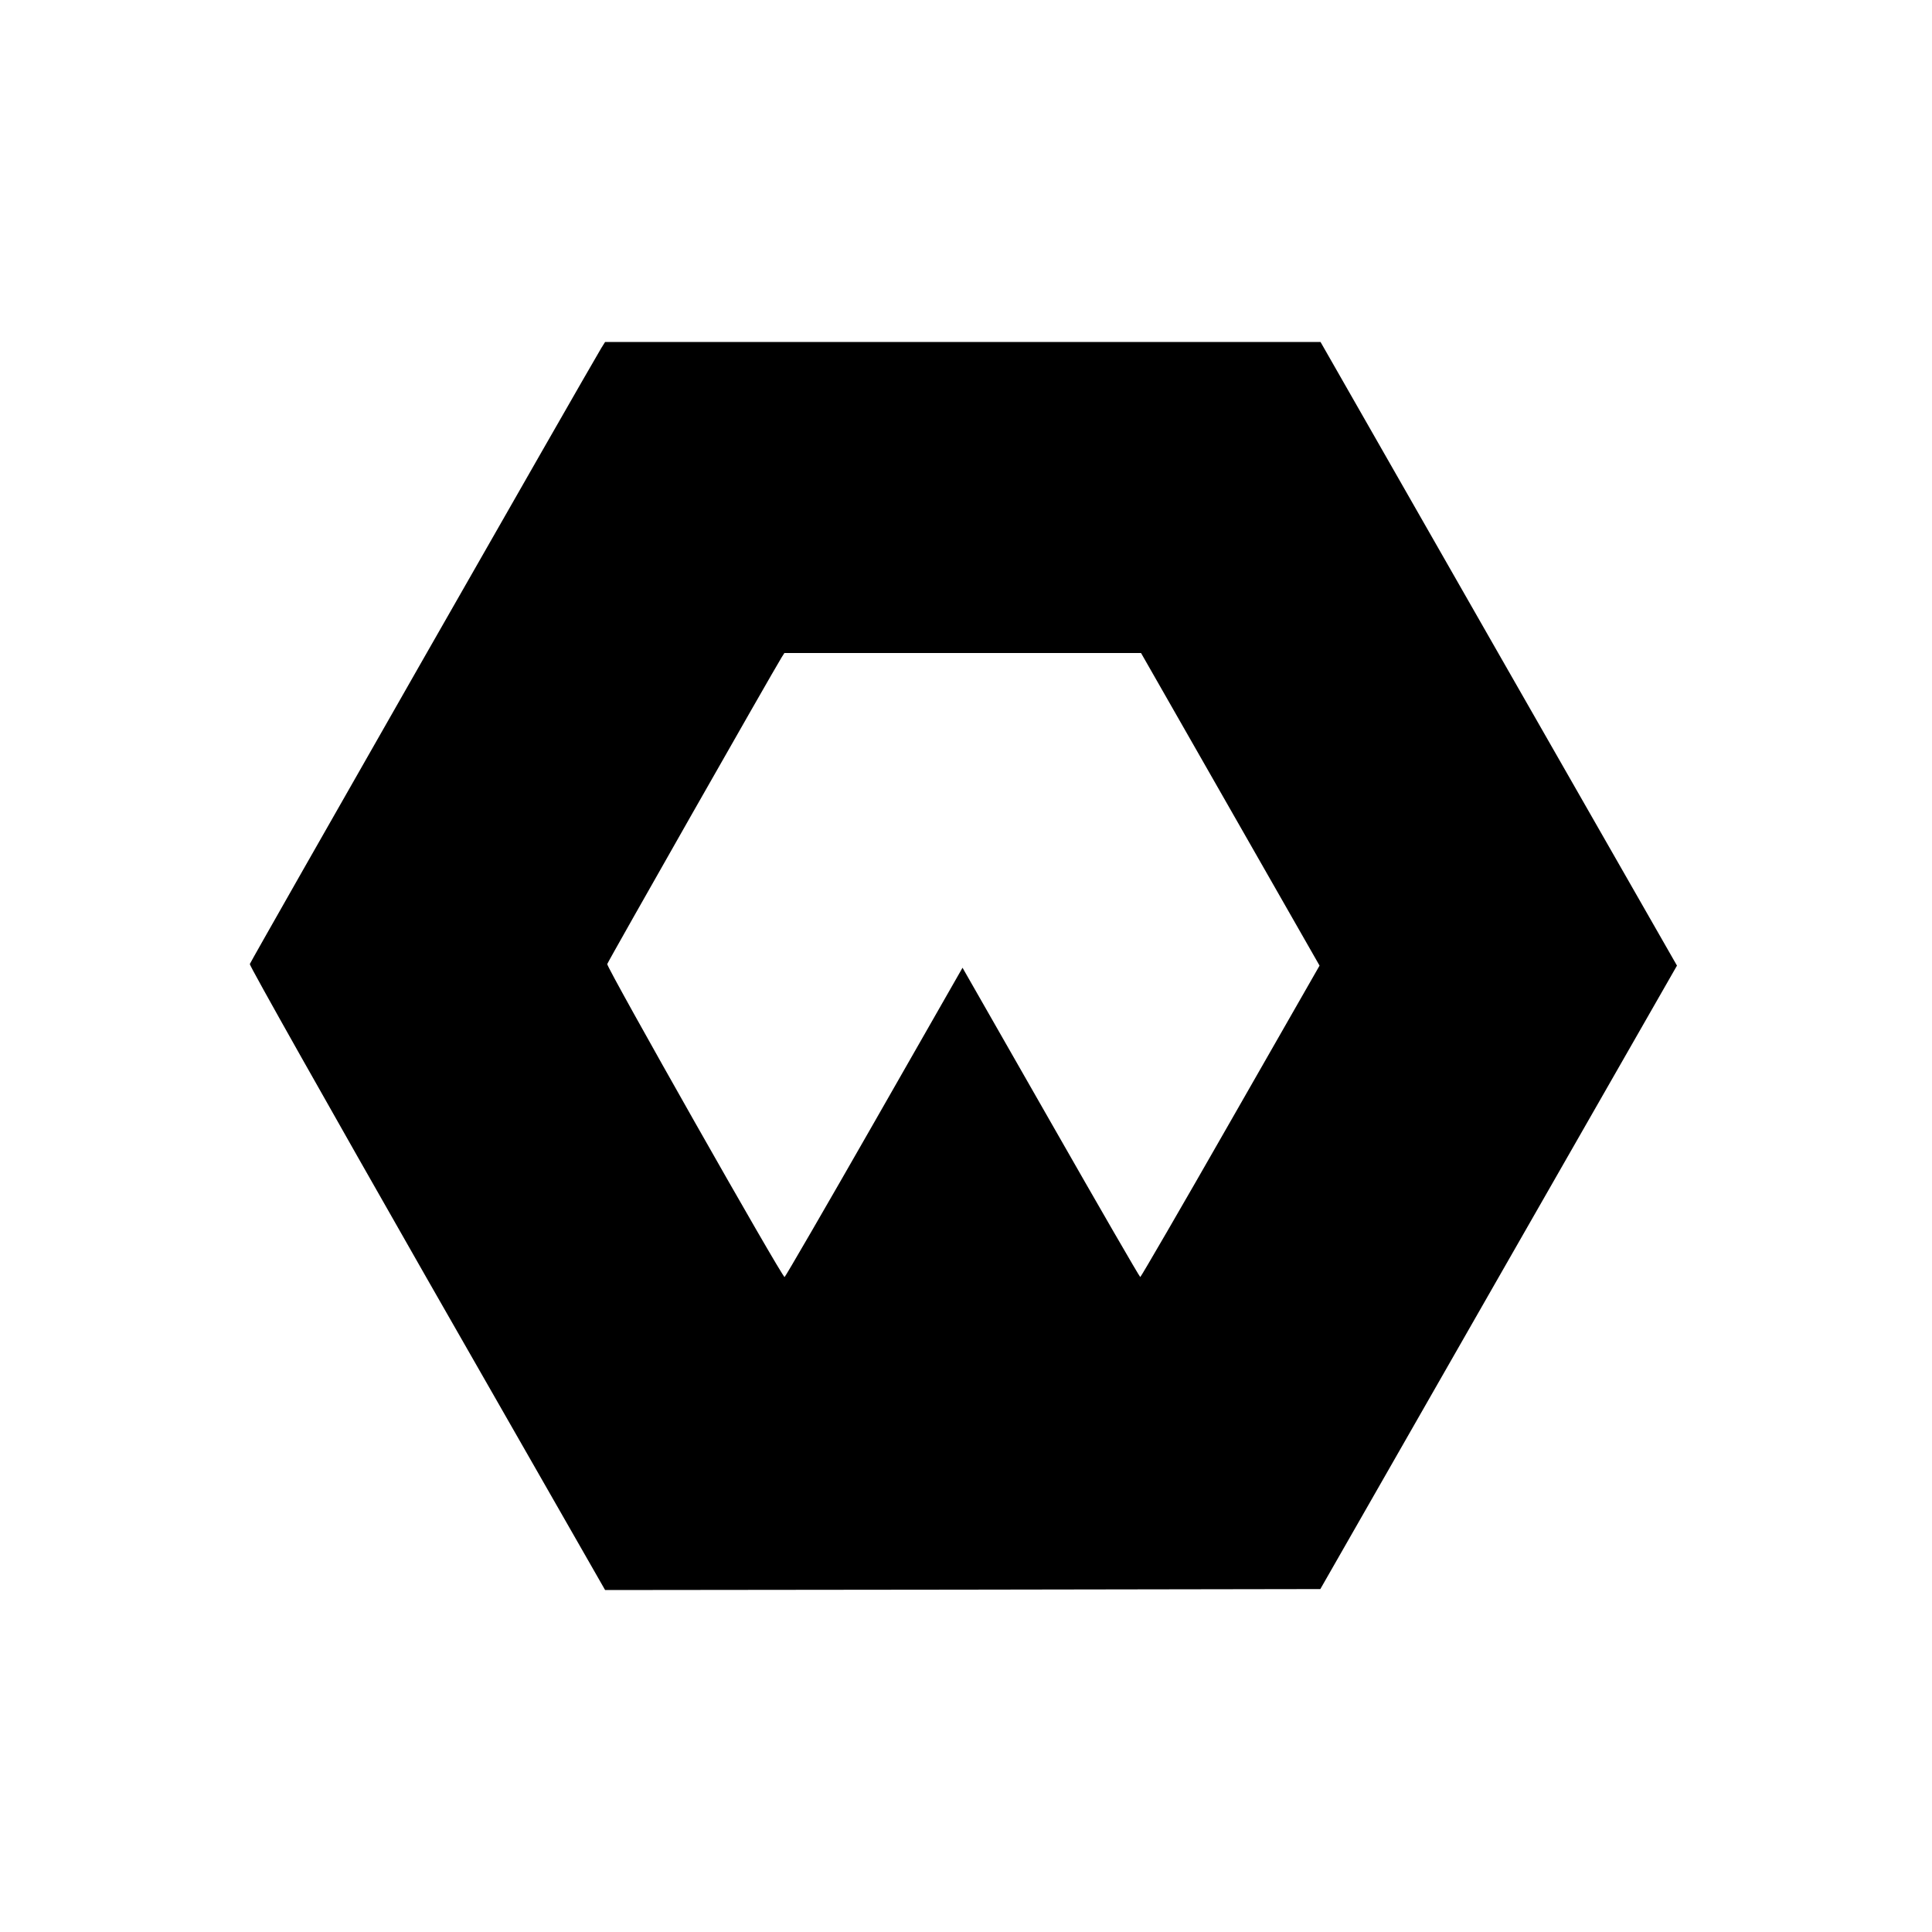 <?xml version="1.0" standalone="no"?>
<!DOCTYPE svg PUBLIC "-//W3C//DTD SVG 20010904//EN"
 "http://www.w3.org/TR/2001/REC-SVG-20010904/DTD/svg10.dtd">
<svg version="1.0" xmlns="http://www.w3.org/2000/svg"
 width="1000pt" height="1000pt" viewBox="0 0 1000 1000"
 preserveAspectRatio="xMidYMid meet">
<g transform="translate(0,1000) scale(0.1,-0.1)"
fill="#000000" stroke="none">
<path d="M3112 8198 c-69 -114 -1816 -3175 -1819 -3188 -2 -9 411 -741 917
-1628 l922 -1612 1851 2 1851 3 923 1614 923 1613 -923 1614 -922 1614 -1852
0 -1851 0 -20 -32z m3256 -2387 l462 -809 -461 -806 c-253 -443 -464 -806
-467 -806 -4 1 -212 361 -463 801 l-457 800 -457 -800 c-252 -441 -461 -801
-464 -801 -14 0 -922 1603 -918 1620 4 14 857 1514 903 1588 l14 22 923 0 923
0 462 -809z"/>
</g>
</svg>
